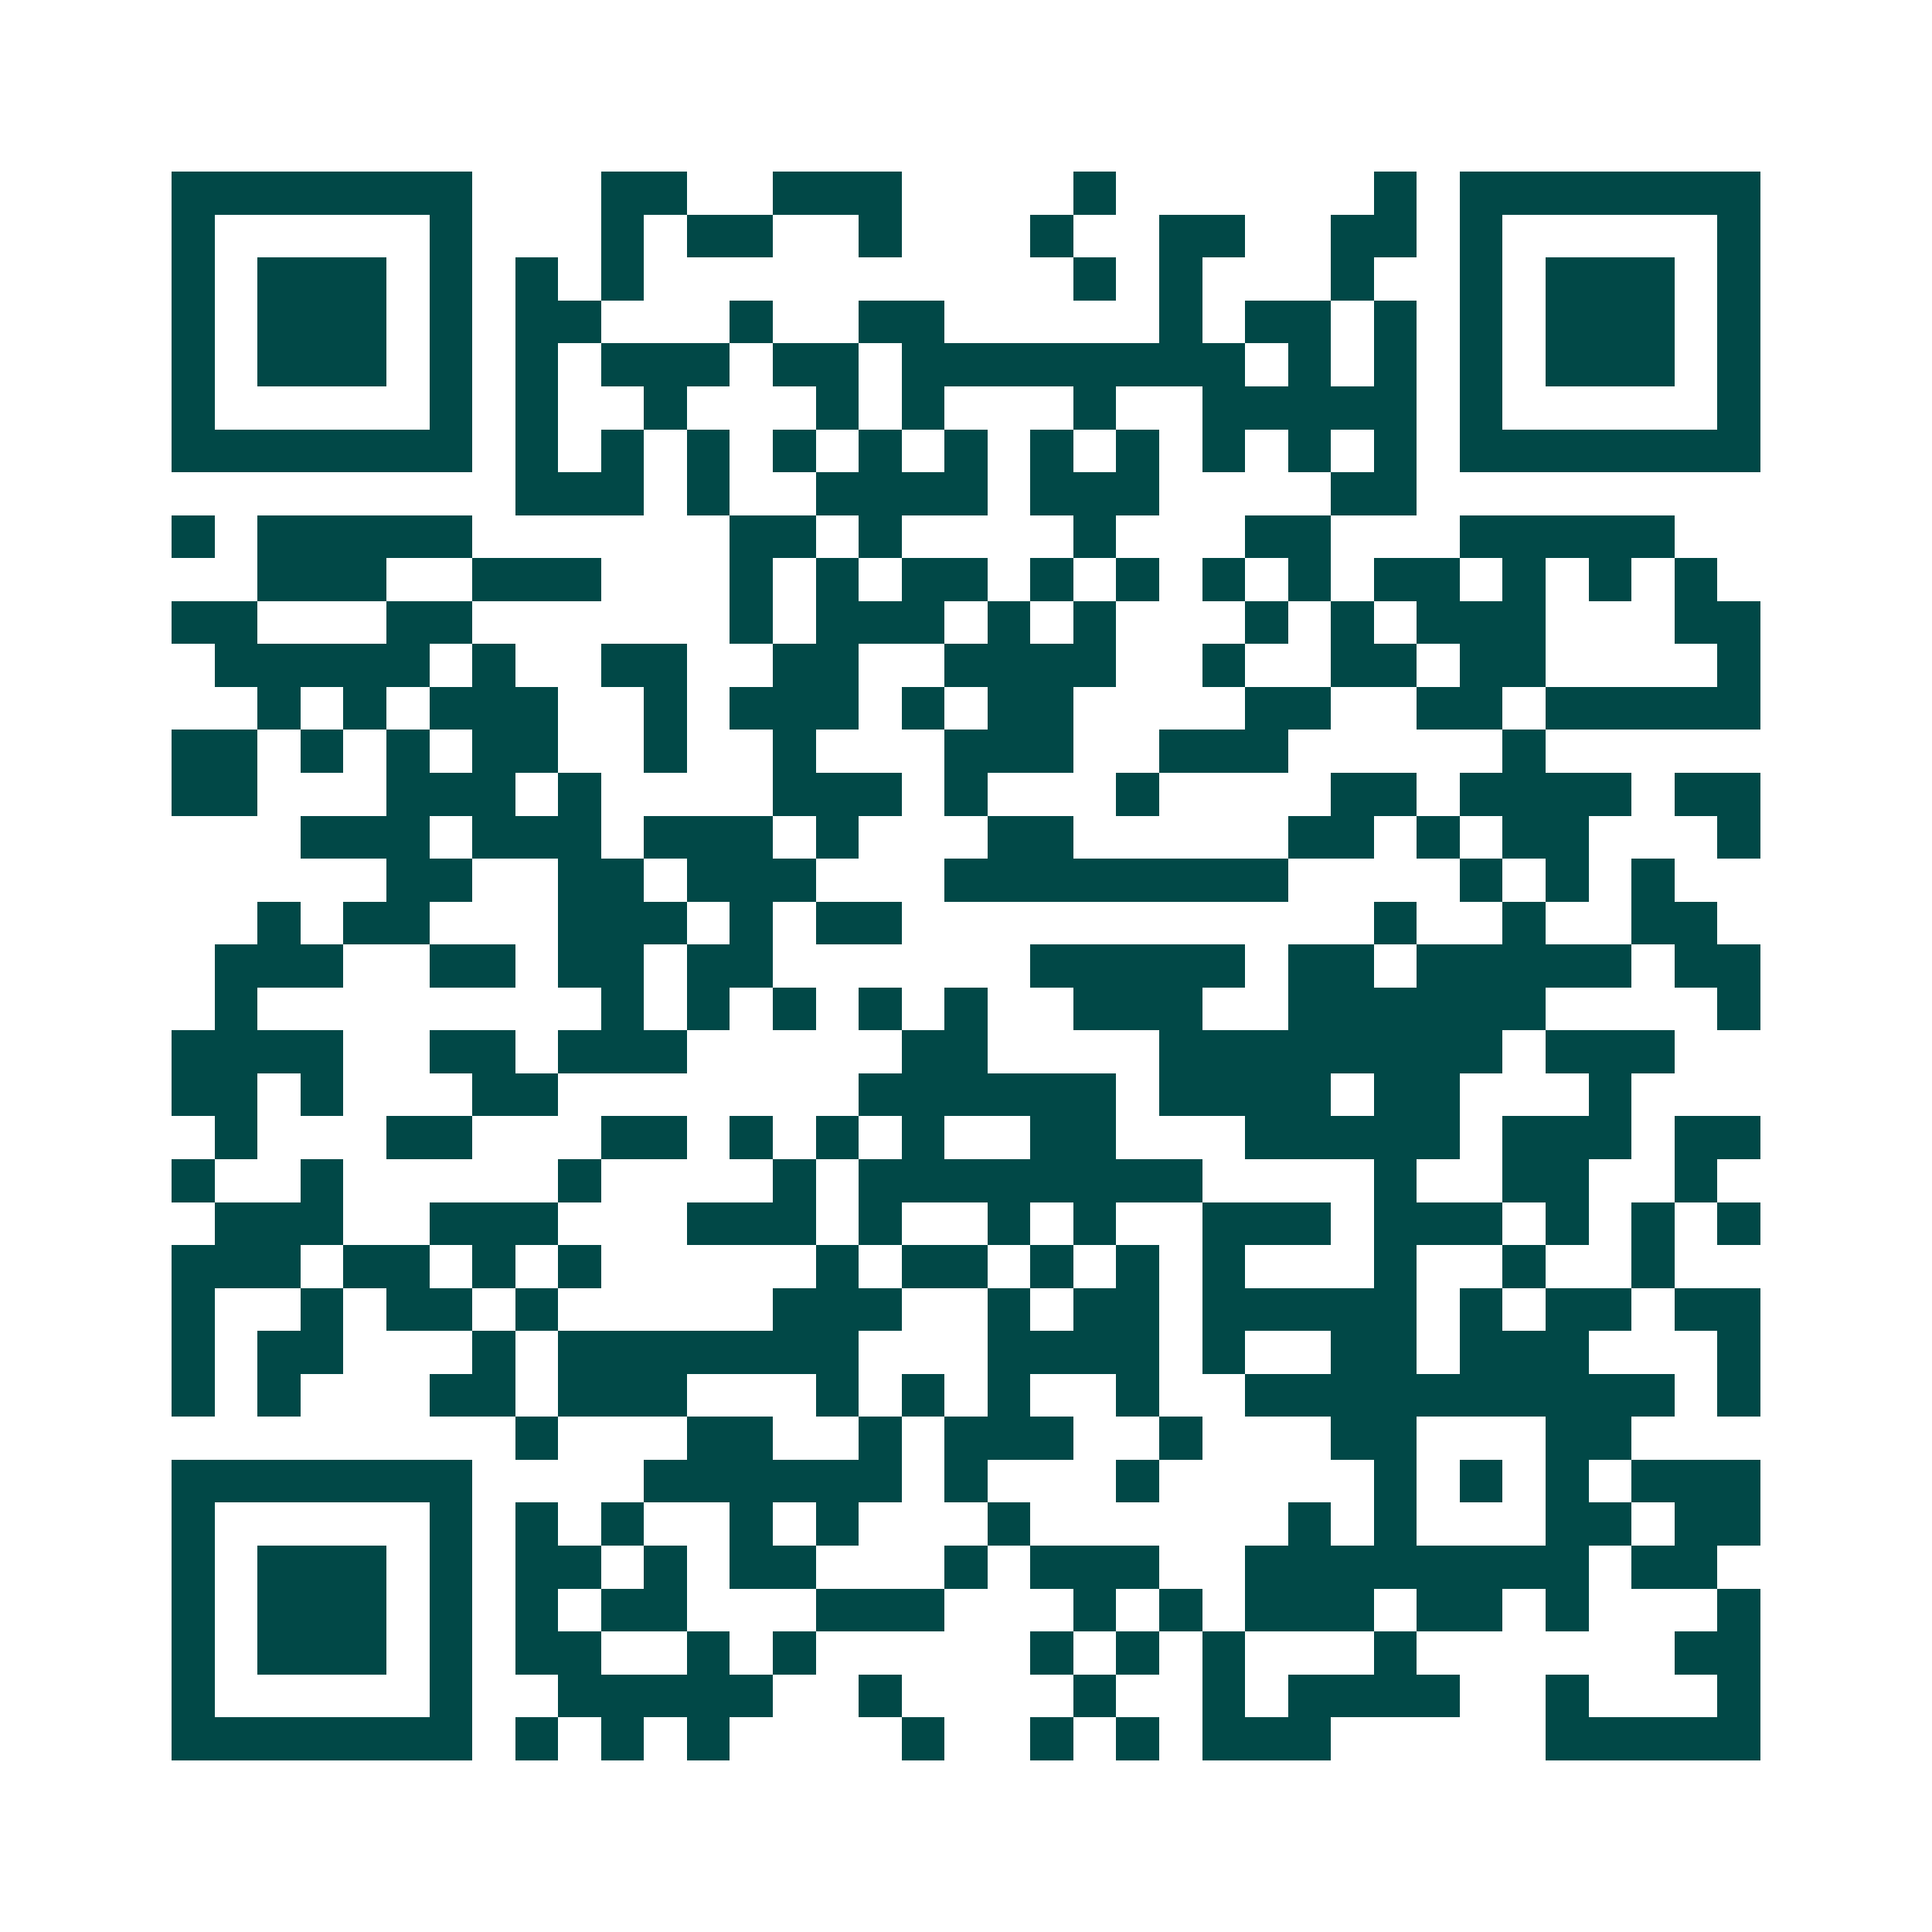 <svg xmlns="http://www.w3.org/2000/svg" width="200" height="200" viewBox="0 0 45 45" shape-rendering="crispEdges"><path fill="#ffffff" d="M0 0h45v45H0z"/><path stroke="#014847" d="M4 4.5h7m3 0h2m2 0h3m4 0h1m6 0h1m1 0h7M4 5.5h1m5 0h1m3 0h1m1 0h2m2 0h1m3 0h1m2 0h2m2 0h2m1 0h1m5 0h1M4 6.5h1m1 0h3m1 0h1m1 0h1m1 0h1m10 0h1m1 0h1m3 0h1m2 0h1m1 0h3m1 0h1M4 7.5h1m1 0h3m1 0h1m1 0h2m3 0h1m2 0h2m5 0h1m1 0h2m1 0h1m1 0h1m1 0h3m1 0h1M4 8.5h1m1 0h3m1 0h1m1 0h1m1 0h3m1 0h2m1 0h8m1 0h1m1 0h1m1 0h1m1 0h3m1 0h1M4 9.5h1m5 0h1m1 0h1m2 0h1m3 0h1m1 0h1m3 0h1m2 0h5m1 0h1m5 0h1M4 10.5h7m1 0h1m1 0h1m1 0h1m1 0h1m1 0h1m1 0h1m1 0h1m1 0h1m1 0h1m1 0h1m1 0h1m1 0h7M12 11.5h3m1 0h1m2 0h4m1 0h3m4 0h2M4 12.5h1m1 0h5m6 0h2m1 0h1m4 0h1m3 0h2m3 0h5M6 13.5h3m2 0h3m3 0h1m1 0h1m1 0h2m1 0h1m1 0h1m1 0h1m1 0h1m1 0h2m1 0h1m1 0h1m1 0h1M4 14.5h2m3 0h2m6 0h1m1 0h3m1 0h1m1 0h1m3 0h1m1 0h1m1 0h3m3 0h2M5 15.5h5m1 0h1m2 0h2m2 0h2m2 0h4m2 0h1m2 0h2m1 0h2m4 0h1M6 16.5h1m1 0h1m1 0h3m2 0h1m1 0h3m1 0h1m1 0h2m4 0h2m2 0h2m1 0h5M4 17.5h2m1 0h1m1 0h1m1 0h2m2 0h1m2 0h1m3 0h3m2 0h3m5 0h1M4 18.5h2m3 0h3m1 0h1m4 0h3m1 0h1m3 0h1m4 0h2m1 0h4m1 0h2M7 19.5h3m1 0h3m1 0h3m1 0h1m3 0h2m5 0h2m1 0h1m1 0h2m3 0h1M9 20.5h2m2 0h2m1 0h3m3 0h8m4 0h1m1 0h1m1 0h1M6 21.5h1m1 0h2m3 0h3m1 0h1m1 0h2m11 0h1m2 0h1m2 0h2M5 22.5h3m2 0h2m1 0h2m1 0h2m6 0h5m1 0h2m1 0h5m1 0h2M5 23.5h1m8 0h1m1 0h1m1 0h1m1 0h1m1 0h1m2 0h3m2 0h6m4 0h1M4 24.5h4m2 0h2m1 0h3m5 0h2m4 0h8m1 0h3M4 25.5h2m1 0h1m3 0h2m7 0h6m1 0h4m1 0h2m3 0h1M5 26.5h1m3 0h2m3 0h2m1 0h1m1 0h1m1 0h1m2 0h2m3 0h5m1 0h3m1 0h2M4 27.5h1m2 0h1m5 0h1m4 0h1m1 0h8m4 0h1m2 0h2m2 0h1M5 28.5h3m2 0h3m3 0h3m1 0h1m2 0h1m1 0h1m2 0h3m1 0h3m1 0h1m1 0h1m1 0h1M4 29.5h3m1 0h2m1 0h1m1 0h1m5 0h1m1 0h2m1 0h1m1 0h1m1 0h1m3 0h1m2 0h1m2 0h1M4 30.5h1m2 0h1m1 0h2m1 0h1m5 0h3m2 0h1m1 0h2m1 0h5m1 0h1m1 0h2m1 0h2M4 31.5h1m1 0h2m3 0h1m1 0h7m3 0h4m1 0h1m2 0h2m1 0h3m3 0h1M4 32.5h1m1 0h1m3 0h2m1 0h3m3 0h1m1 0h1m1 0h1m2 0h1m2 0h10m1 0h1M12 33.5h1m3 0h2m2 0h1m1 0h3m2 0h1m3 0h2m3 0h2M4 34.5h7m4 0h6m1 0h1m3 0h1m5 0h1m1 0h1m1 0h1m1 0h3M4 35.5h1m5 0h1m1 0h1m1 0h1m2 0h1m1 0h1m3 0h1m6 0h1m1 0h1m3 0h2m1 0h2M4 36.5h1m1 0h3m1 0h1m1 0h2m1 0h1m1 0h2m3 0h1m1 0h3m2 0h8m1 0h2M4 37.5h1m1 0h3m1 0h1m1 0h1m1 0h2m3 0h3m3 0h1m1 0h1m1 0h3m1 0h2m1 0h1m3 0h1M4 38.5h1m1 0h3m1 0h1m1 0h2m2 0h1m1 0h1m5 0h1m1 0h1m1 0h1m3 0h1m6 0h2M4 39.5h1m5 0h1m2 0h5m2 0h1m4 0h1m2 0h1m1 0h4m2 0h1m3 0h1M4 40.5h7m1 0h1m1 0h1m1 0h1m4 0h1m2 0h1m1 0h1m1 0h3m5 0h5"/></svg>
